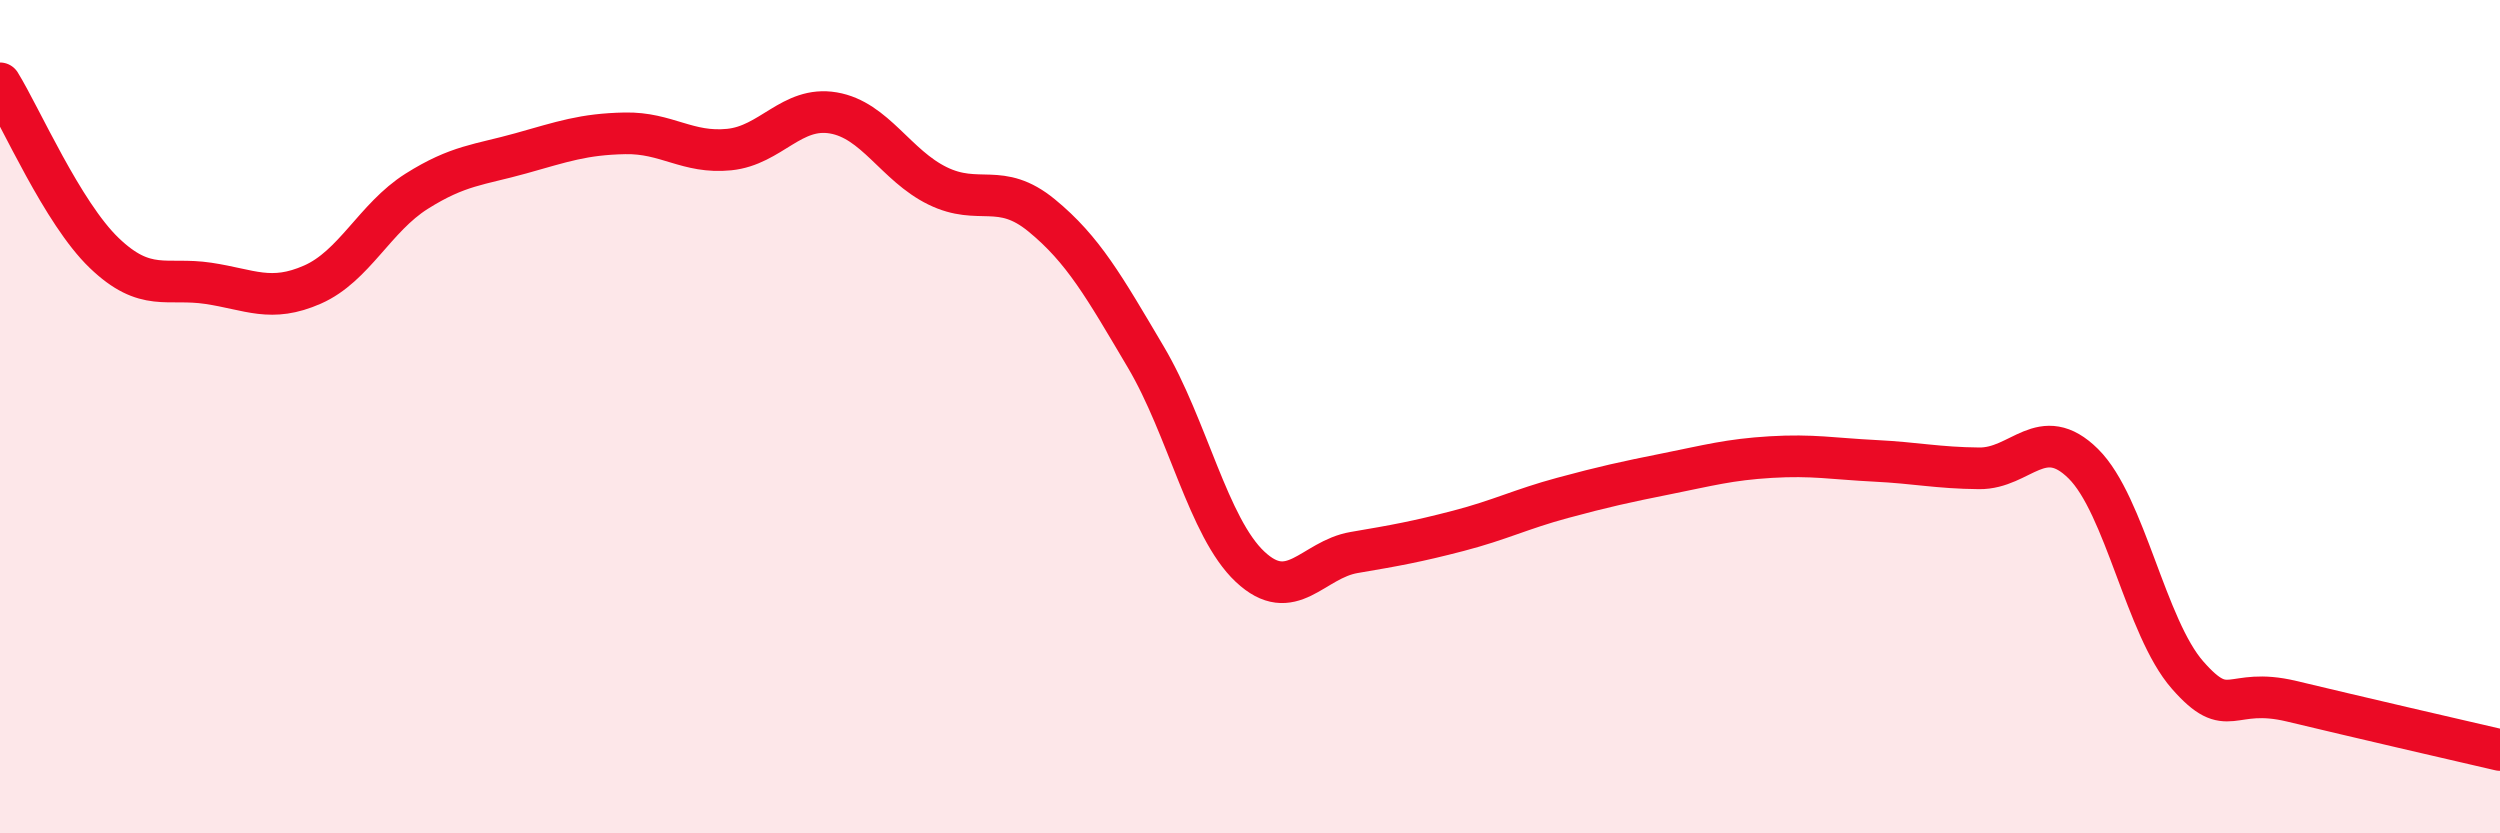 
    <svg width="60" height="20" viewBox="0 0 60 20" xmlns="http://www.w3.org/2000/svg">
      <path
        d="M 0,2 C 0.5,2.81 1.5,5.11 2.5,6.07 C 3.5,7.03 4,6.65 5,6.8 C 6,6.95 6.5,7.27 7.5,6.83 C 8.5,6.39 9,5.22 10,4.59 C 11,3.96 11.5,3.96 12.5,3.68 C 13.5,3.4 14,3.22 15,3.2 C 16,3.18 16.5,3.69 17.5,3.59 C 18.5,3.49 19,2.54 20,2.71 C 21,2.88 21.5,3.97 22.5,4.46 C 23.5,4.95 24,4.35 25,5.17 C 26,5.99 26.5,6.88 27.5,8.57 C 28.5,10.26 29,12.66 30,13.6 C 31,14.54 31.5,13.43 32.5,13.26 C 33.5,13.09 34,13 35,12.74 C 36,12.48 36.5,12.22 37.5,11.95 C 38.5,11.68 39,11.57 40,11.37 C 41,11.17 41.5,11.03 42.5,10.97 C 43.5,10.91 44,11.01 45,11.06 C 46,11.11 46.5,11.23 47.5,11.24 C 48.5,11.25 49,10.14 50,11.13 C 51,12.12 51.5,15.06 52.5,16.2 C 53.5,17.34 53.5,16.47 55,16.83 C 56.5,17.19 59,17.77 60,18L60 20L0 20Z"
        fill="#EB0A25"
        opacity="0.1"
        stroke-linecap="round"
        stroke-linejoin="round"
      />
      <path
        d="M 0,2 C 0.5,2.81 1.5,5.11 2.5,6.07 C 3.5,7.03 4,6.65 5,6.8 C 6,6.95 6.5,7.27 7.5,6.83 C 8.5,6.39 9,5.22 10,4.59 C 11,3.96 11.5,3.96 12.5,3.68 C 13.5,3.4 14,3.22 15,3.2 C 16,3.18 16.5,3.69 17.5,3.59 C 18.5,3.49 19,2.54 20,2.71 C 21,2.88 21.5,3.97 22.5,4.46 C 23.5,4.95 24,4.35 25,5.17 C 26,5.99 26.5,6.88 27.5,8.57 C 28.5,10.26 29,12.66 30,13.6 C 31,14.54 31.5,13.43 32.5,13.26 C 33.5,13.09 34,13 35,12.74 C 36,12.48 36.5,12.22 37.5,11.95 C 38.5,11.68 39,11.57 40,11.37 C 41,11.17 41.5,11.03 42.5,10.97 C 43.5,10.91 44,11.01 45,11.06 C 46,11.11 46.5,11.23 47.5,11.24 C 48.5,11.25 49,10.14 50,11.13 C 51,12.12 51.5,15.06 52.5,16.2 C 53.5,17.34 53.5,16.47 55,16.83 C 56.5,17.19 59,17.77 60,18"
        stroke="#EB0A25"
        stroke-width="1"
        fill="none"
        stroke-linecap="round"
        stroke-linejoin="round"
      />
    </svg>
  